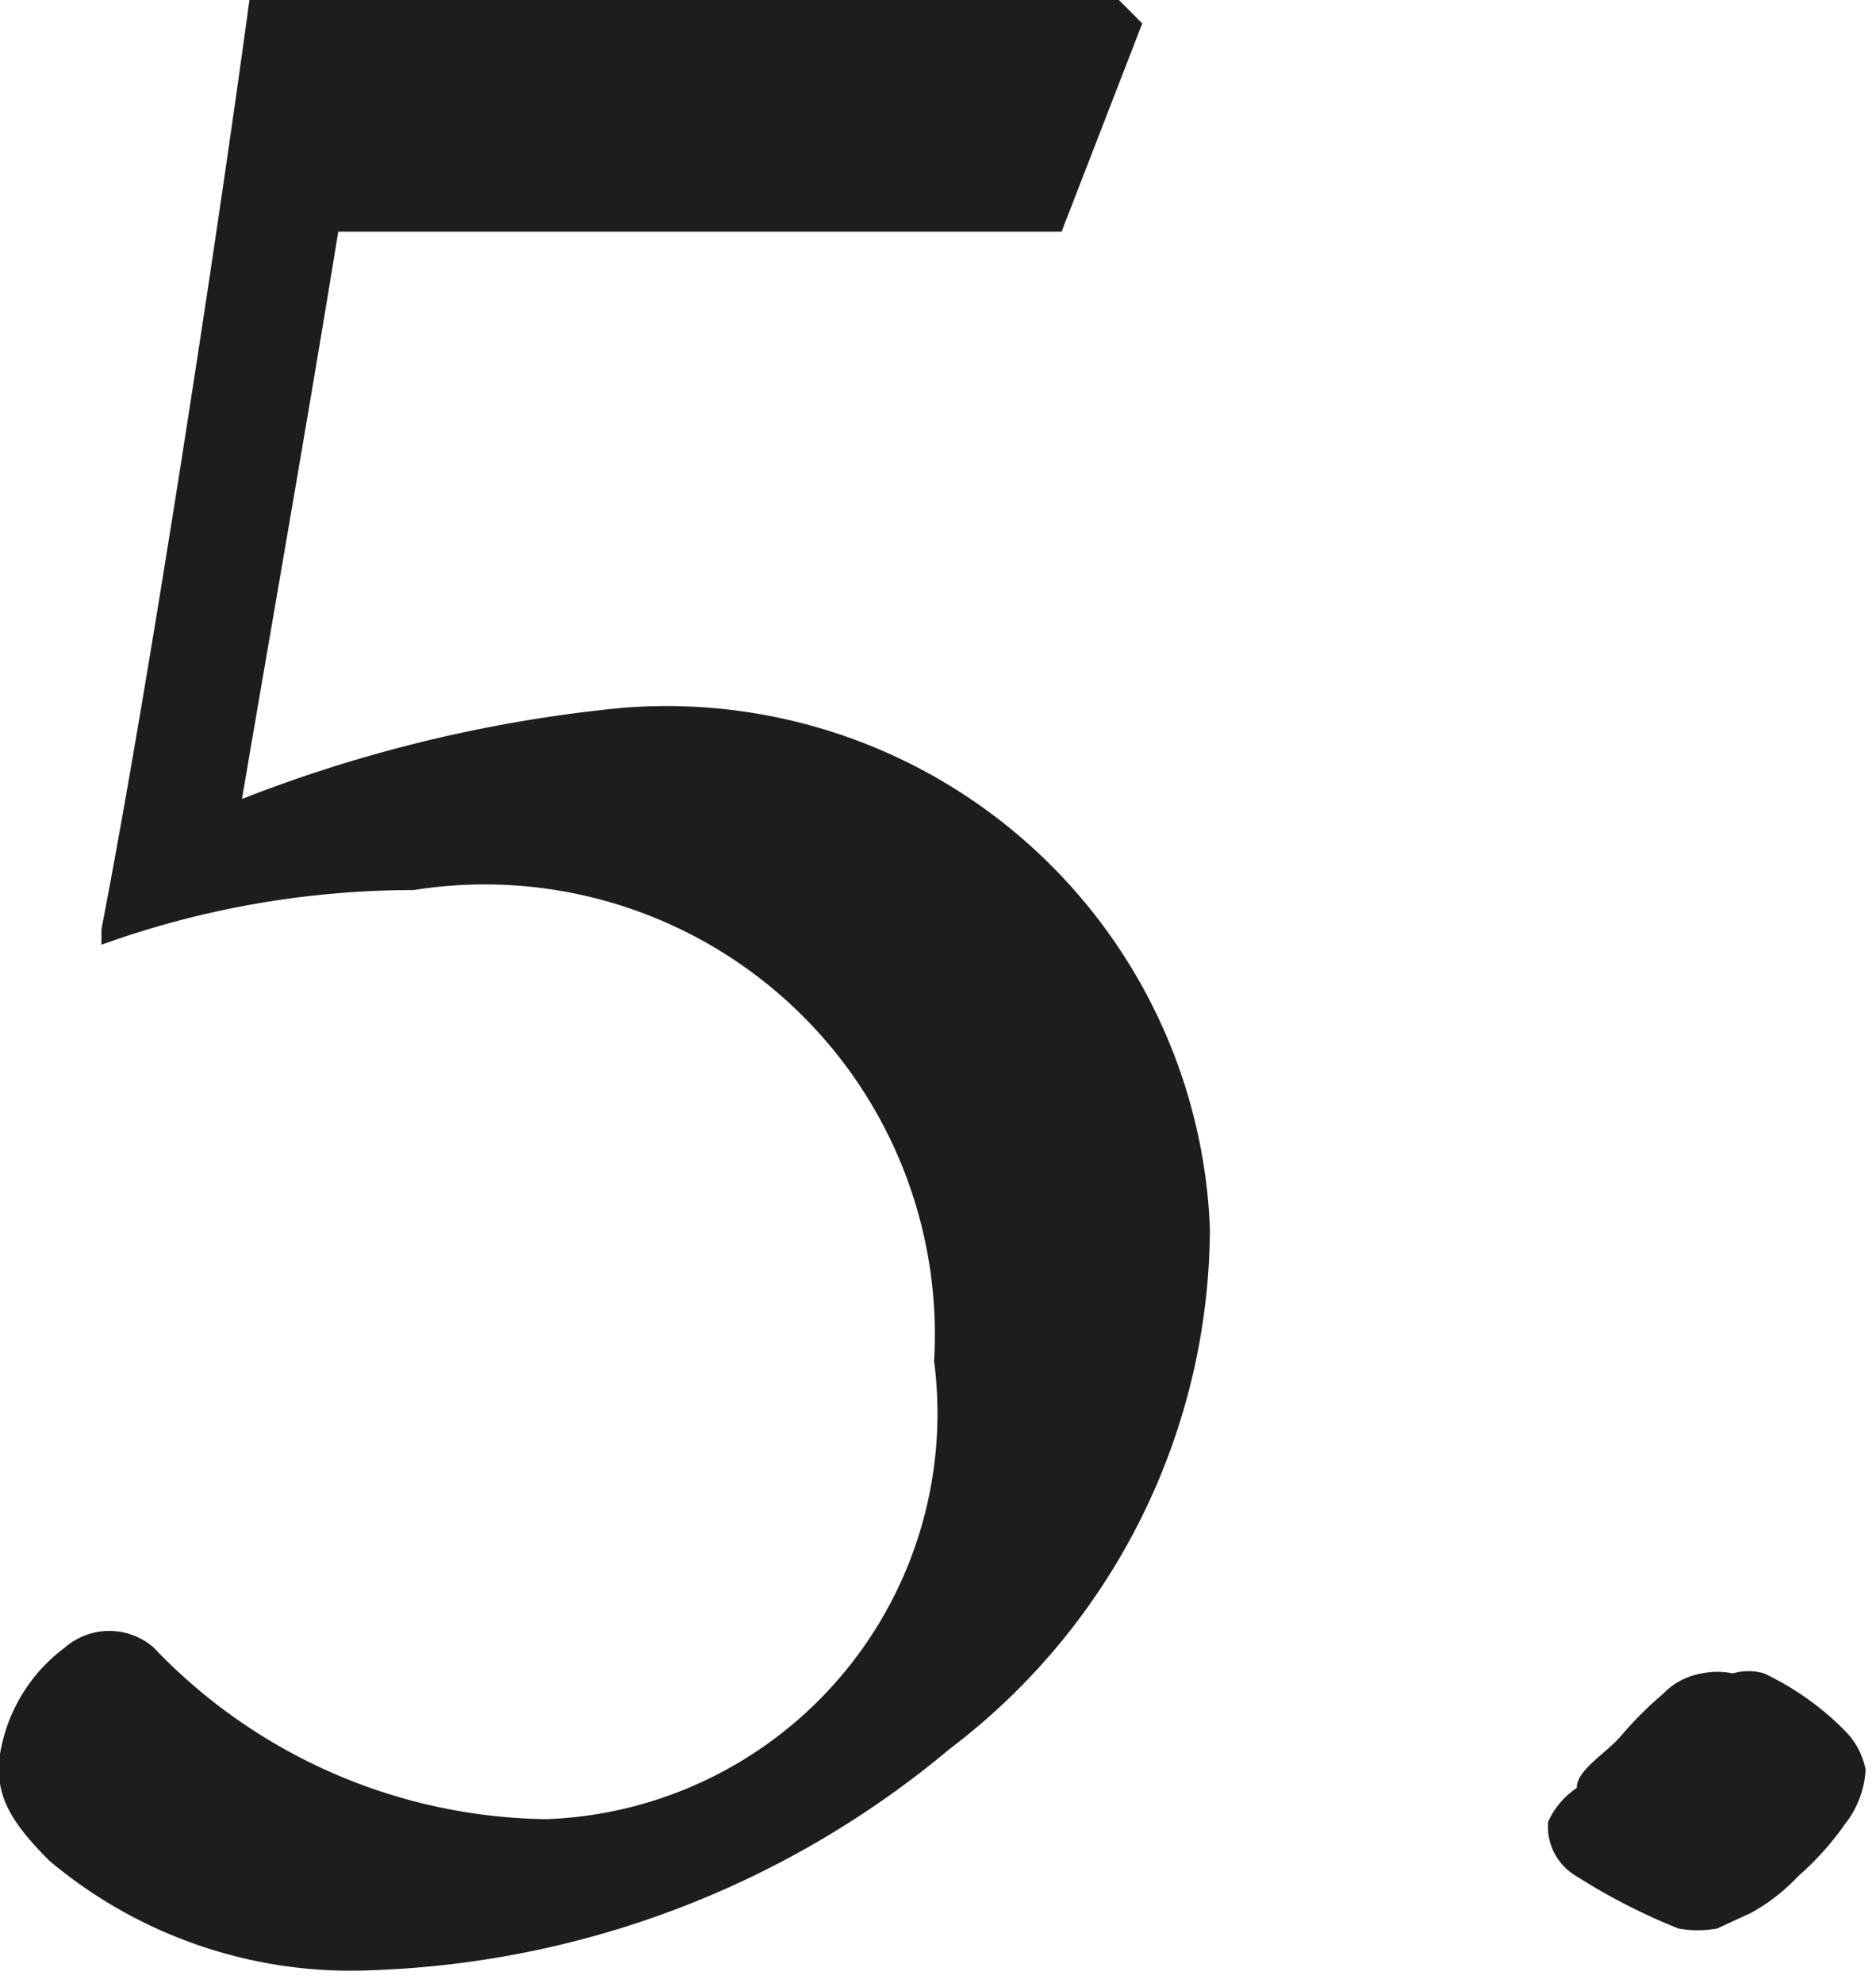 <svg xmlns="http://www.w3.org/2000/svg" viewBox="0 0 7.21 7.62"><defs><style>.a{fill:#1d1d1b}</style></defs><path class="a" d="M4.3 0l.09.09-.31.8H1.3c-.11.68-.27 1.59-.37 2.18a5.43 5.43 0 0 1 1.46-.35 2.09 2.09 0 0 1 2.26 2 2.52 2.52 0 0 1-1 2 3.65 3.65 0 0 1-2.21.85 1.8 1.8 0 0 1-1.25-.42c-.16-.16-.21-.26-.19-.41a.64.64 0 0 1 .25-.41.26.26 0 0 1 .34 0 2.12 2.12 0 0 0 1.51.66 1.56 1.56 0 0 0 1.49-1.76 1.73 1.73 0 0 0-2-1.81 3.54 3.54 0 0 0-1.2.21v-.06C.57 2.64.83.95.96-.01zm1.76 6.87c0-.07.11-.13.17-.2a1.4 1.4 0 0 1 .16-.16.27.27 0 0 1 .15-.08.3.3 0 0 1 .12 0 .21.21 0 0 1 .12 0 1.09 1.09 0 0 1 .32.23.29.29 0 0 1 .07.14.37.37 0 0 1-.08.21 1.12 1.12 0 0 1-.18.2.73.73 0 0 1-.18.14l-.13.06a.41.41 0 0 1-.15 0 2.37 2.37 0 0 1-.39-.2.22.22 0 0 1-.11-.21.31.31 0 0 1 .11-.13z"/></svg>